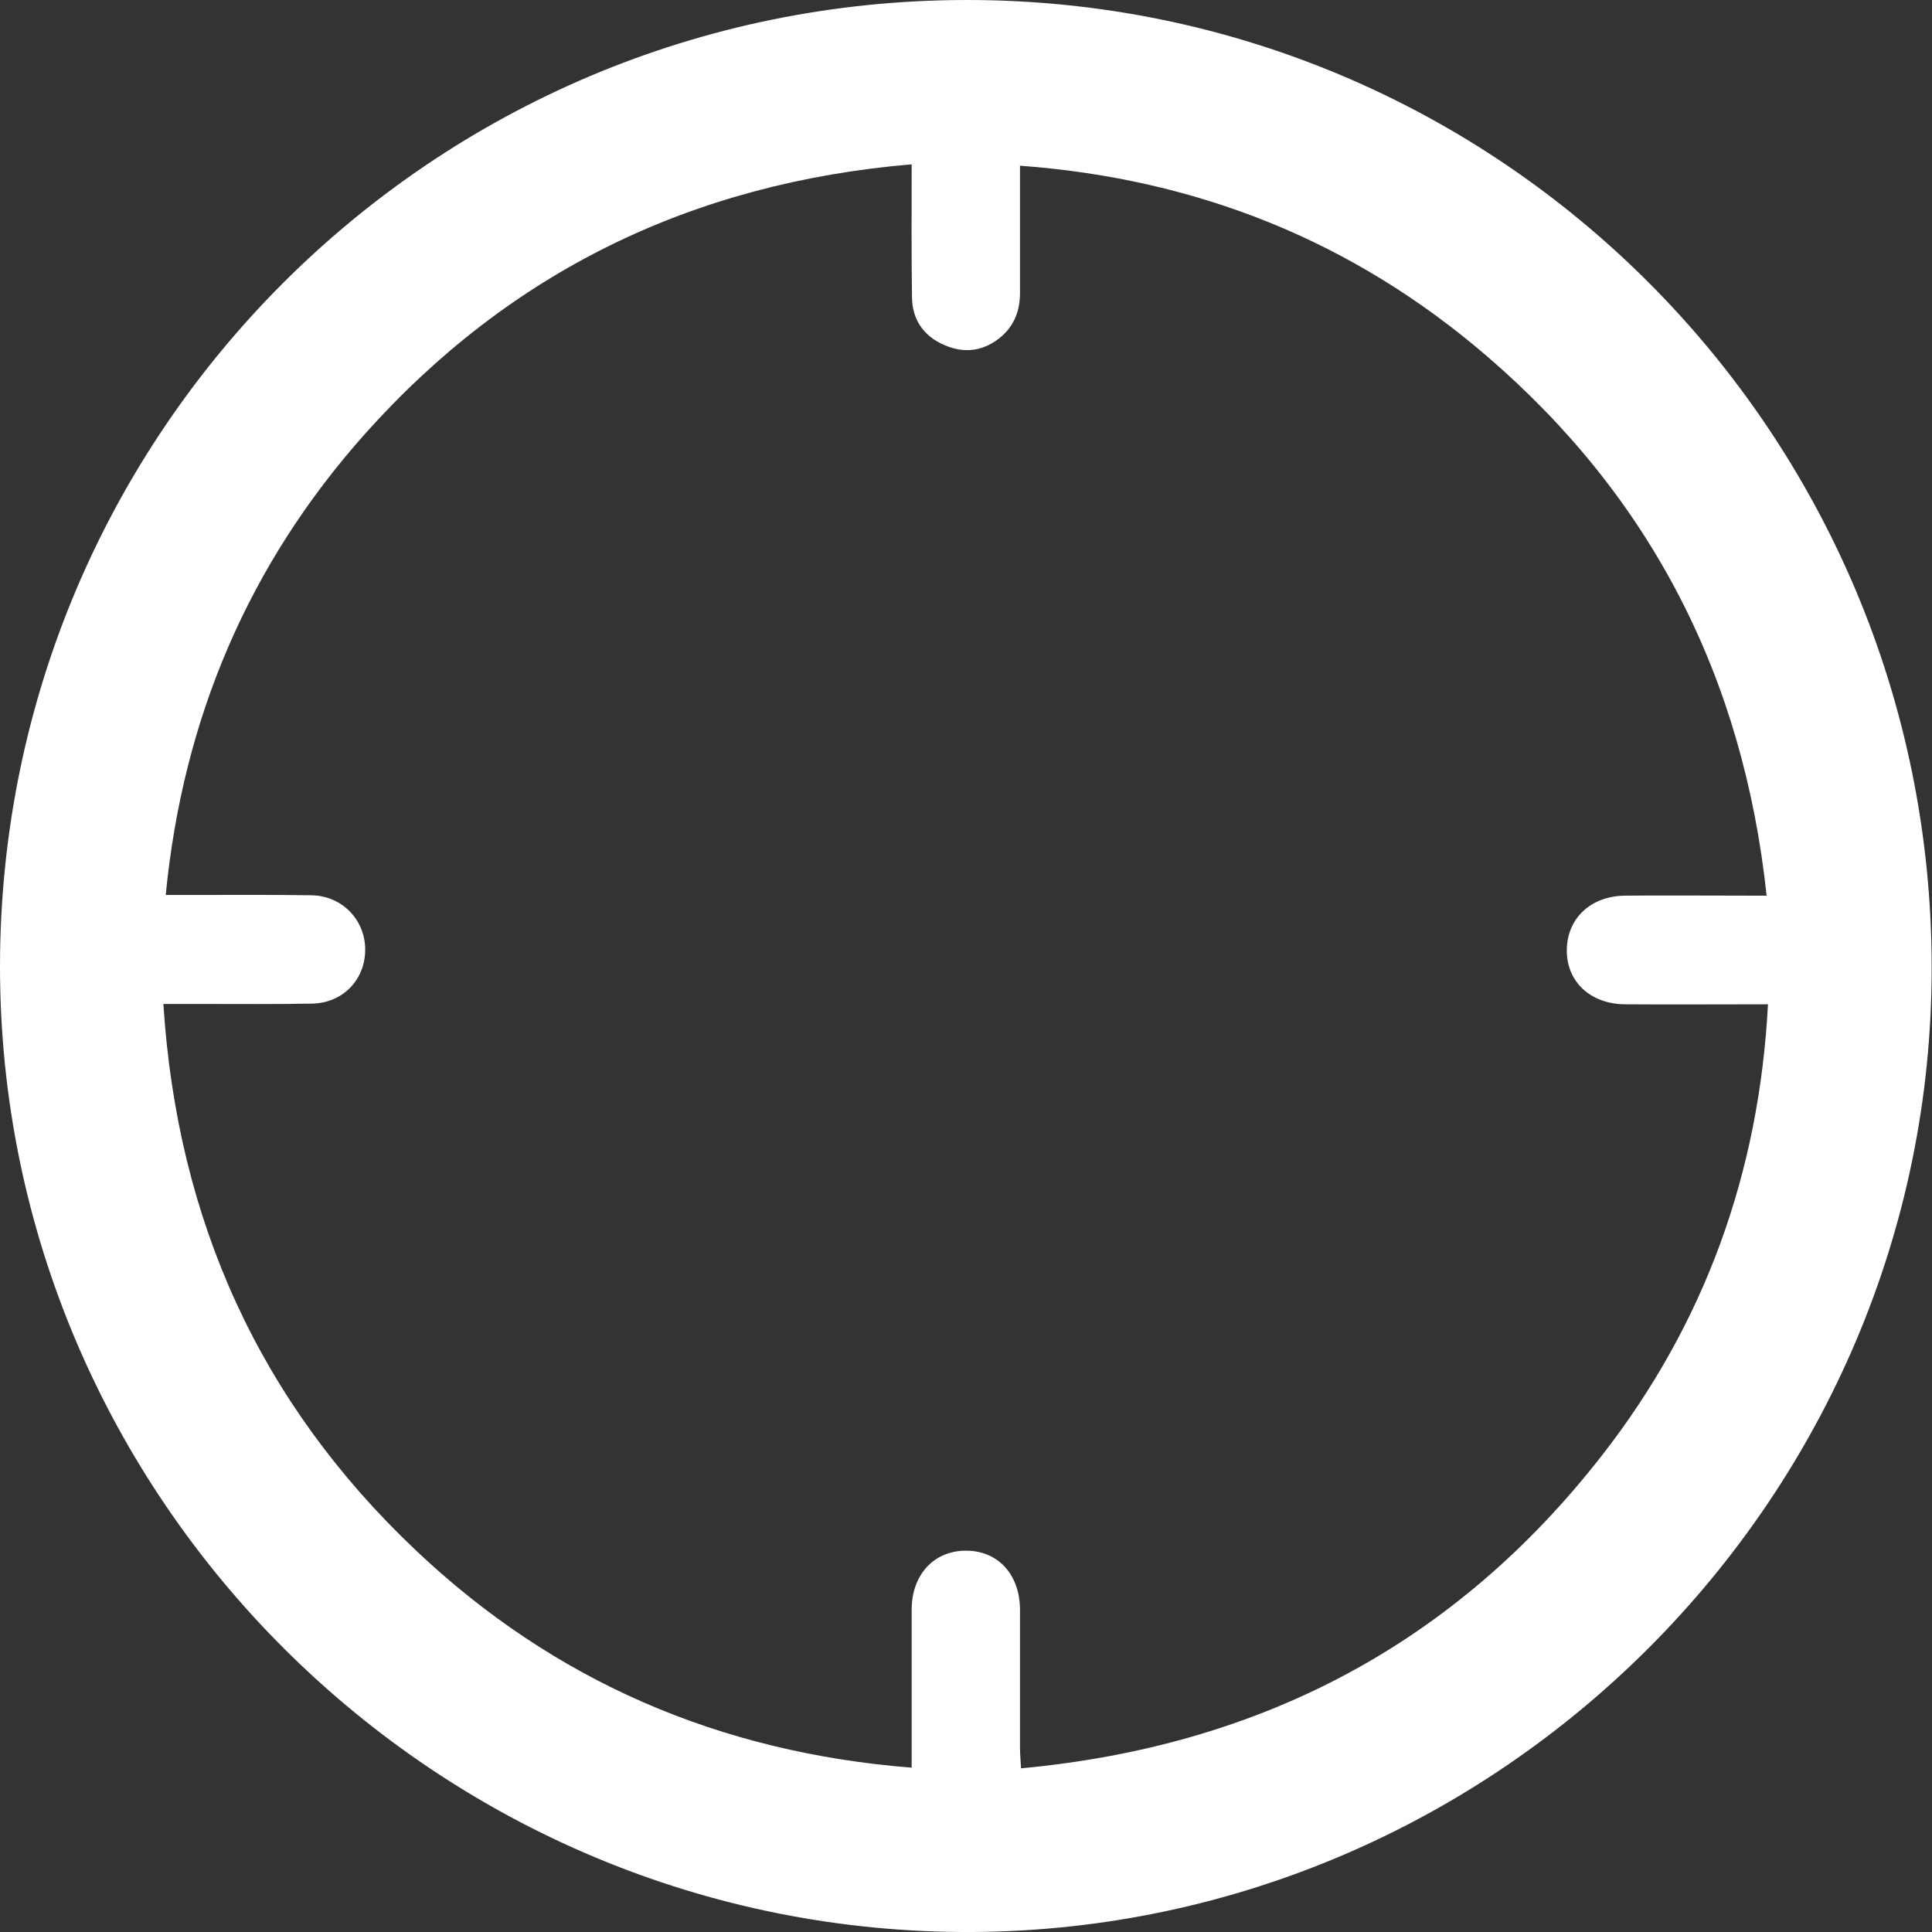 <?xml version="1.0" encoding="UTF-8"?> <svg xmlns="http://www.w3.org/2000/svg" width="80" height="80" viewBox="0 0 80 80" fill="none"><rect x="0" y="0" width="80" height="80" fill="#333333" stroke="none"/> <path d="M40 3.26301e-05C62.096 -0.028 79.986 17.901 79.986 40.063C80 61.96 62.083 79.874 40.266 80C18.113 80.112 -0.028 62.072 3.22593e-05 39.979C0.028 17.901 17.89 0.028 40 3.26301e-05ZM37.75 6.805C28.665 7.574 21.118 11.249 15.122 17.956C10.287 23.378 7.575 29.75 6.862 37.059C7.24 37.059 7.491 37.059 7.743 37.059C9.462 37.059 11.195 37.045 12.914 37.072C14.172 37.1 15.122 38.093 15.122 39.322C15.122 40.566 14.2 41.53 12.928 41.558C11.363 41.586 9.811 41.572 8.246 41.572C7.785 41.572 7.324 41.572 6.765 41.572C7.338 50.543 10.762 58.089 17.219 64.196C22.949 69.618 29.797 72.566 37.75 73.195C37.75 72.817 37.75 72.566 37.75 72.314C37.75 70.428 37.75 68.541 37.75 66.655C37.75 65.216 38.658 64.224 39.972 64.21C41.314 64.196 42.236 65.188 42.236 66.669C42.236 68.583 42.236 70.484 42.236 72.398C42.236 72.636 42.264 72.887 42.278 73.223C52.215 72.3 60.252 68.066 66.331 60.269C70.594 54.805 72.844 48.559 73.208 41.586C71.139 41.586 69.21 41.6 67.282 41.586C65.856 41.572 64.864 40.65 64.878 39.336C64.892 38.023 65.87 37.1 67.296 37.087C68.973 37.072 70.65 37.087 72.327 37.087C72.579 37.087 72.816 37.087 73.152 37.087C72.187 28.059 68.386 20.611 61.579 14.756C56.045 9.991 49.602 7.406 42.236 6.861C42.236 7.224 42.236 7.476 42.236 7.728C42.236 9.195 42.236 10.662 42.236 12.129C42.236 12.842 42.013 13.457 41.468 13.932C40.769 14.533 39.958 14.659 39.12 14.295C38.253 13.932 37.764 13.233 37.764 12.283C37.736 10.48 37.75 8.72 37.75 6.805Z" fill="white"></path> </svg> 